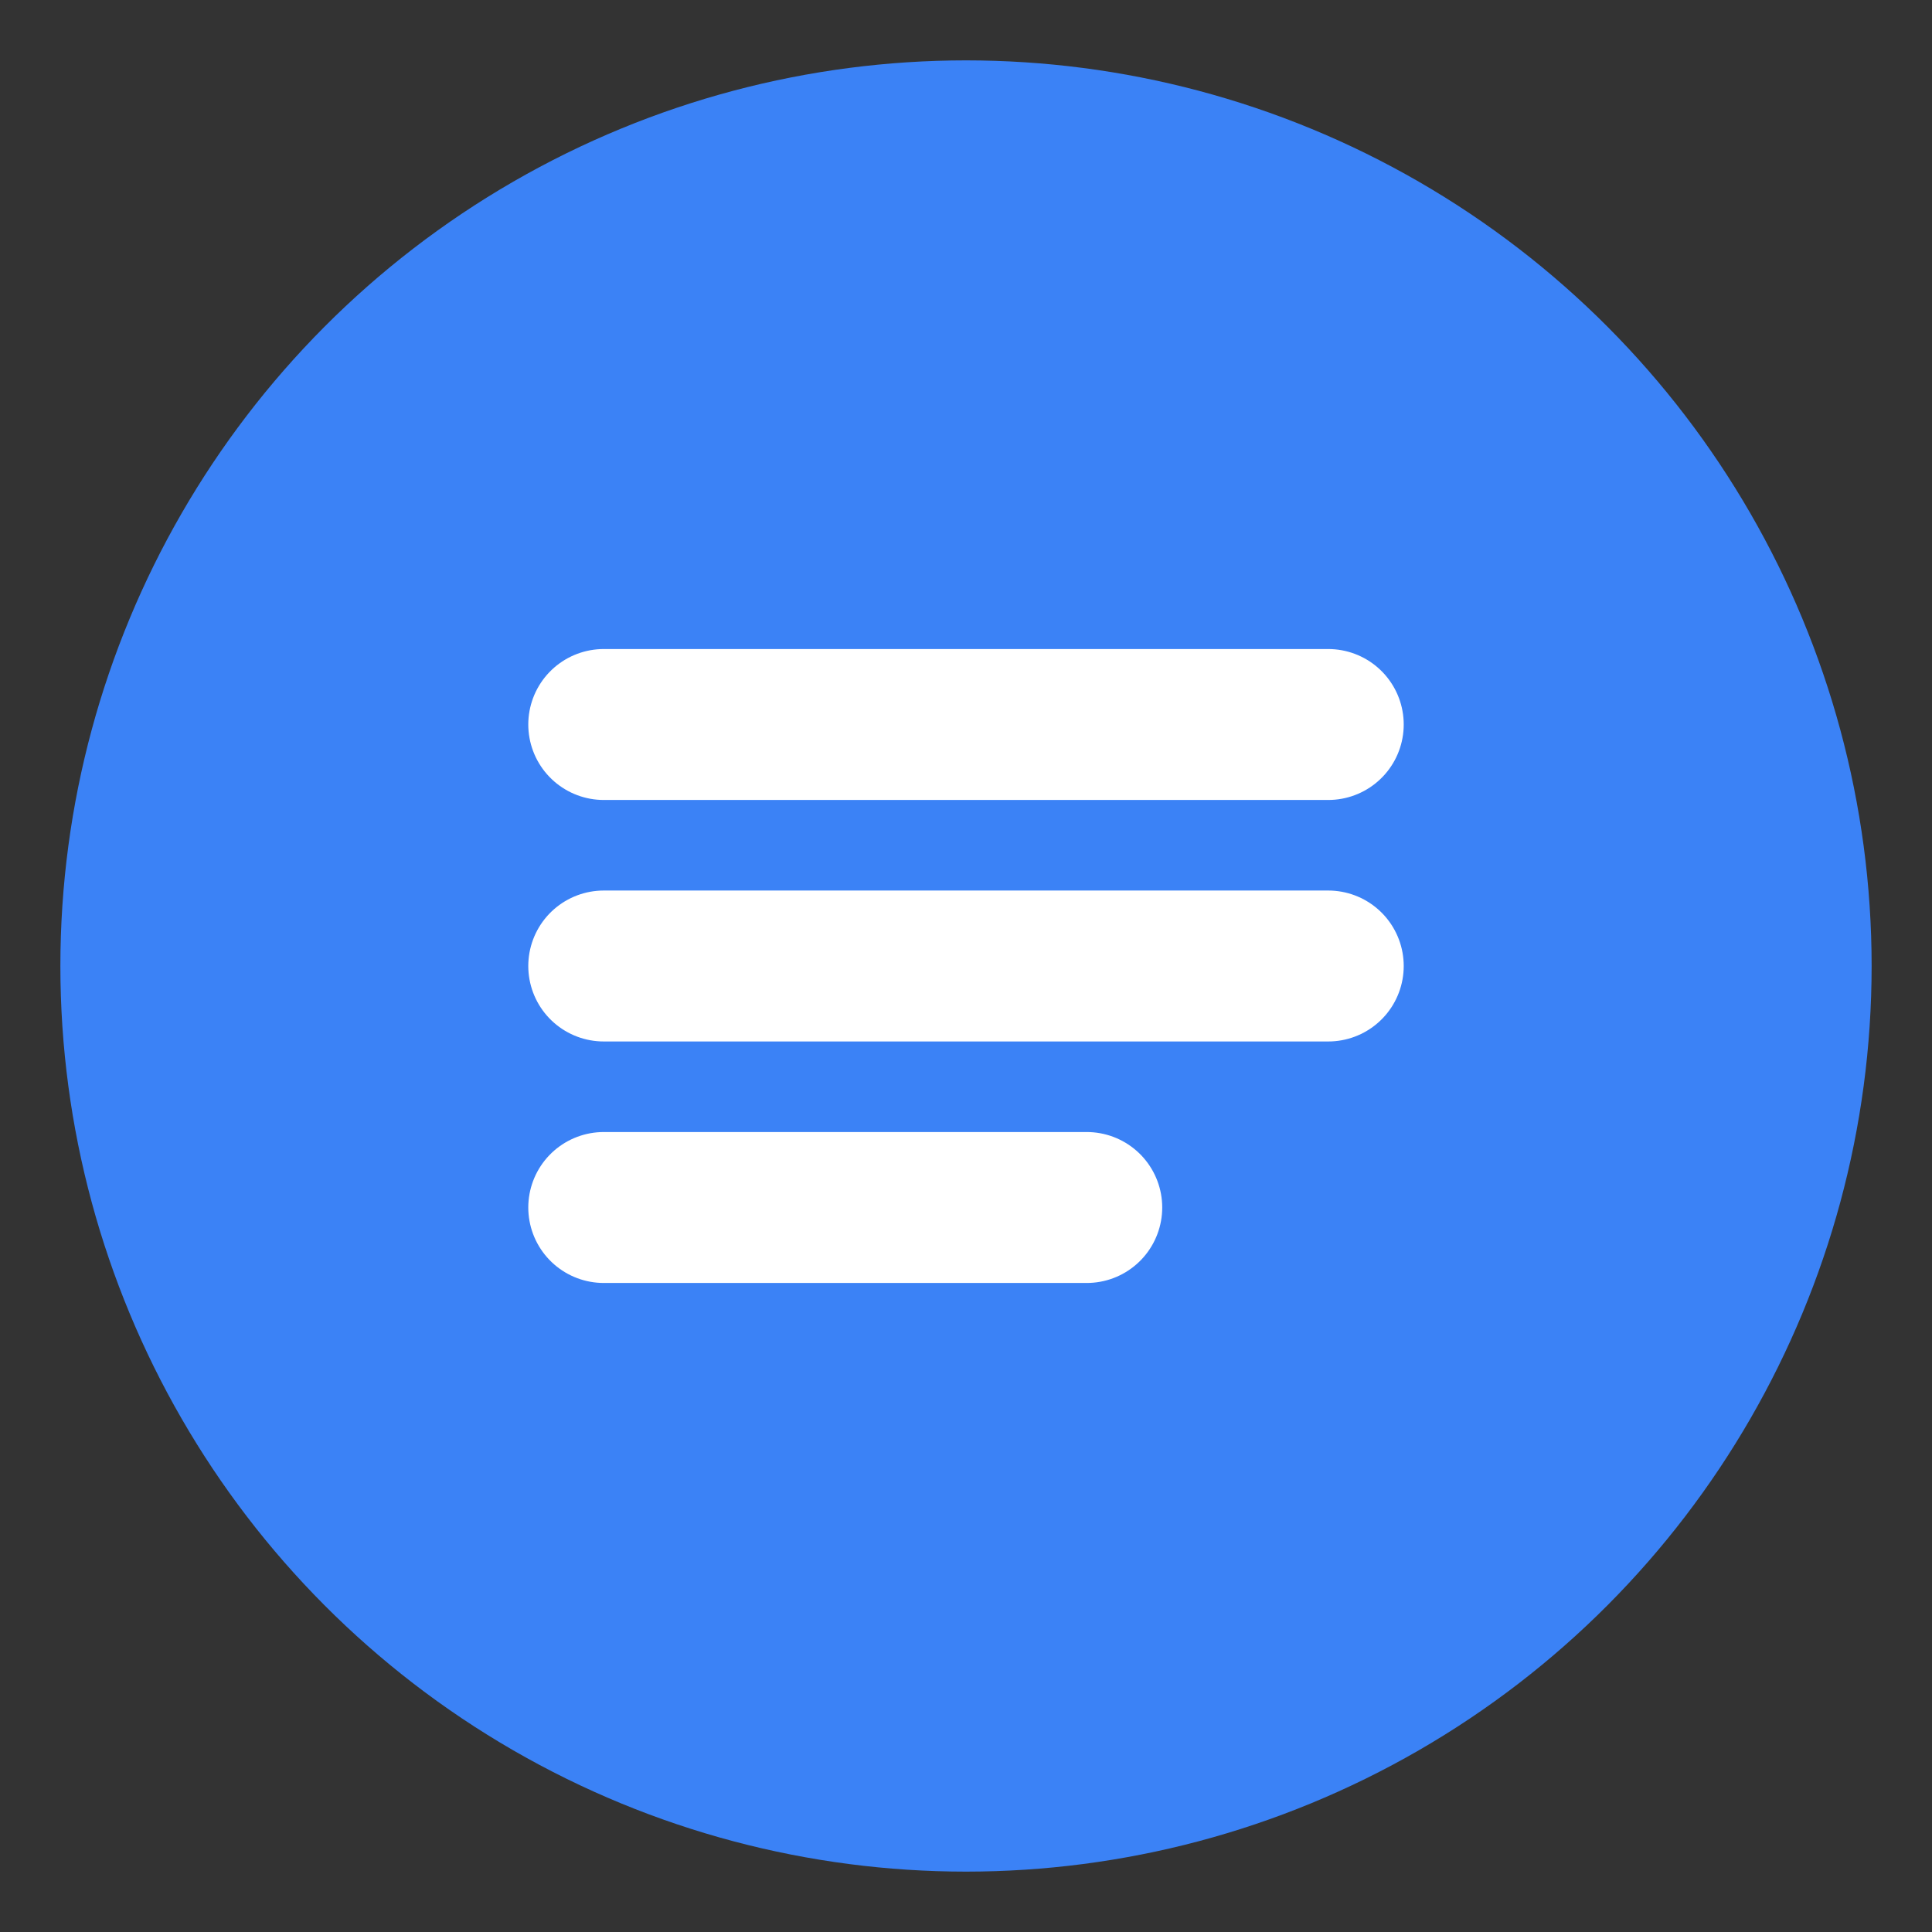 
<svg xmlns="http://www.w3.org/2000/svg" width="32" height="32" viewBox="0 0 32 32">
  <rect x="0" y="0" width="32" height="32" fill="#333333" stroke="none"/>
  <circle cx="16" cy="16" r="15" fill="#3B82F6" />
  <path d="M10 12h12M10 16h12M10 20h8" stroke="white" stroke-width="2.5" stroke-linecap="round" />
</svg>
